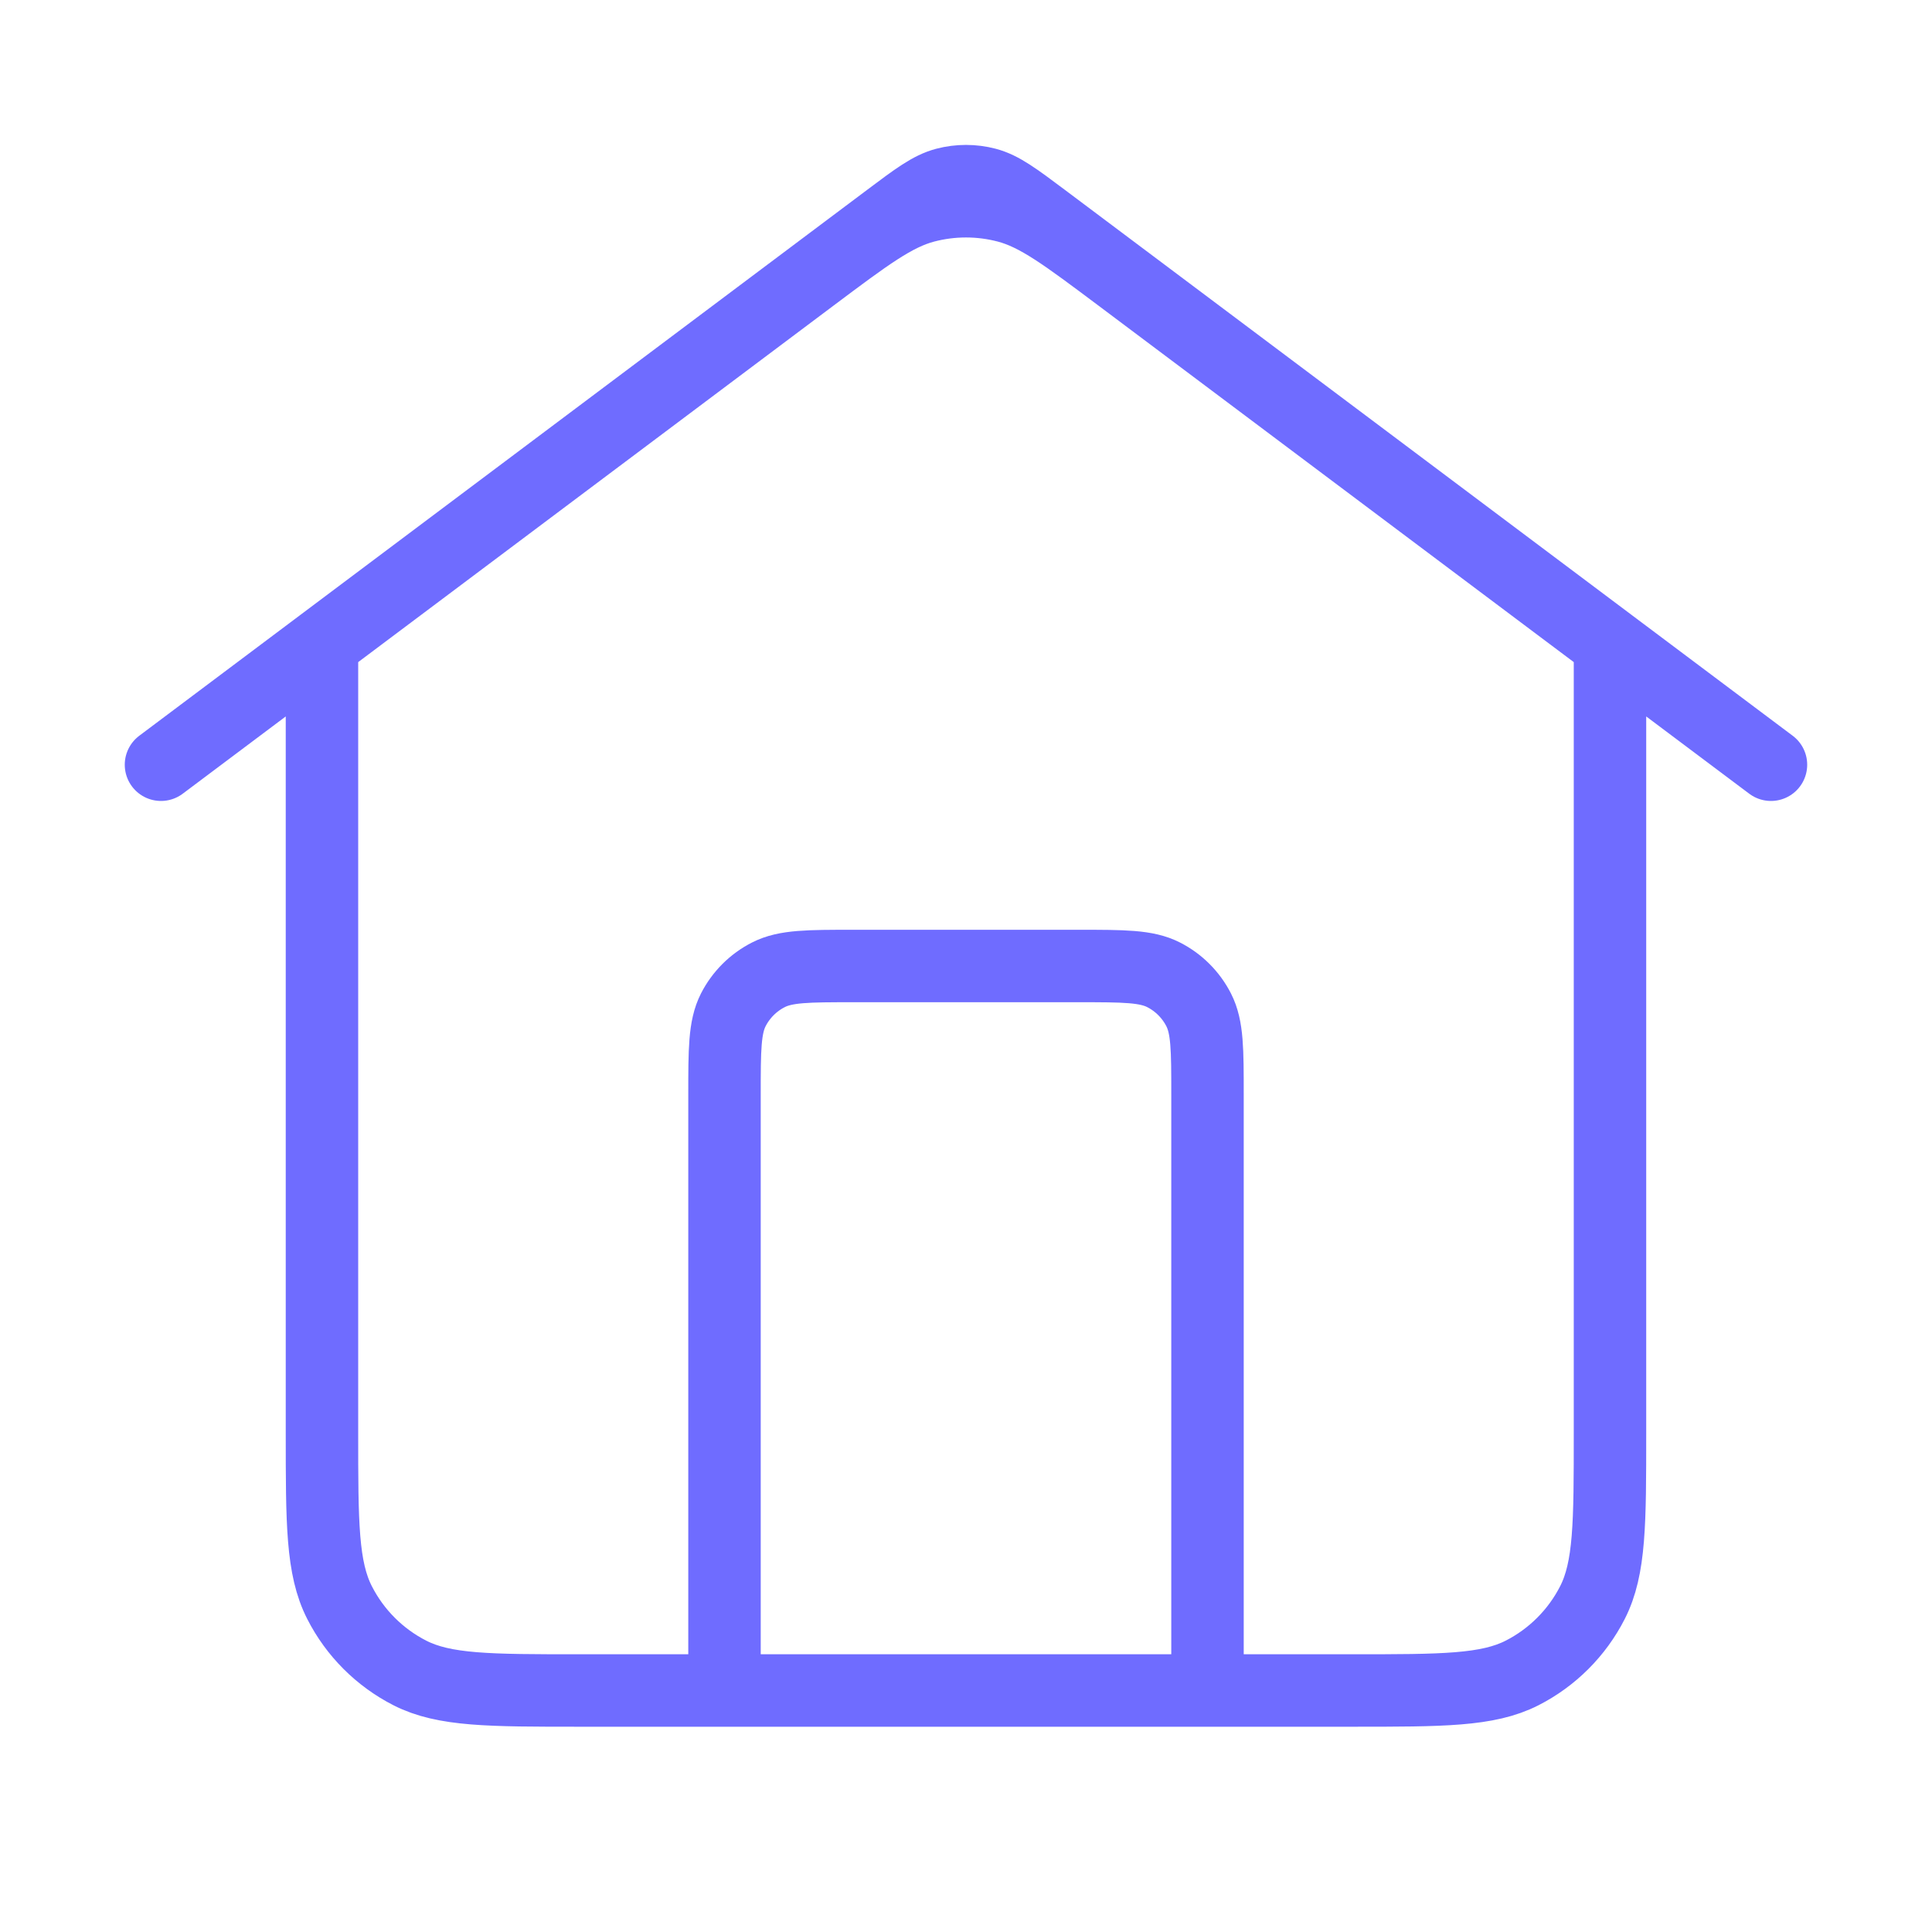 <svg width="40" height="40" viewBox="0 0 40 40" fill="none" xmlns="http://www.w3.org/2000/svg">
<g id="home-02">
<path id="Icon" d="M15 35V22.667C15 21.733 15 21.267 15.181 20.91C15.341 20.596 15.596 20.341 15.91 20.182C16.266 20 16.733 20 17.666 20H22.333C23.266 20 23.733 20 24.09 20.182C24.403 20.341 24.658 20.596 24.818 20.91C25 21.267 25 21.733 25 22.667V35M3.333 15.833L18.4 4.533C18.973 4.103 19.26 3.888 19.575 3.805C19.854 3.732 20.146 3.732 20.424 3.805C20.739 3.888 21.026 4.103 21.6 4.533L36.666 15.833M6.666 13.333V29.667C6.666 31.534 6.666 32.467 7.03 33.18C7.349 33.807 7.859 34.317 8.486 34.637C9.199 35 10.133 35 12 35H28C29.866 35 30.8 35 31.513 34.637C32.14 34.317 32.65 33.807 32.97 33.18C33.333 32.467 33.333 31.534 33.333 29.667V13.333L23.2 5.733C22.052 4.873 21.478 4.442 20.848 4.276C20.292 4.13 19.707 4.13 19.151 4.276C18.521 4.442 17.947 4.873 16.8 5.733L6.666 13.333Z" stroke="#6F6CFF" stroke-width="1.5" stroke-linecap="round" stroke-linejoin="round"/>
</g>
</svg>
